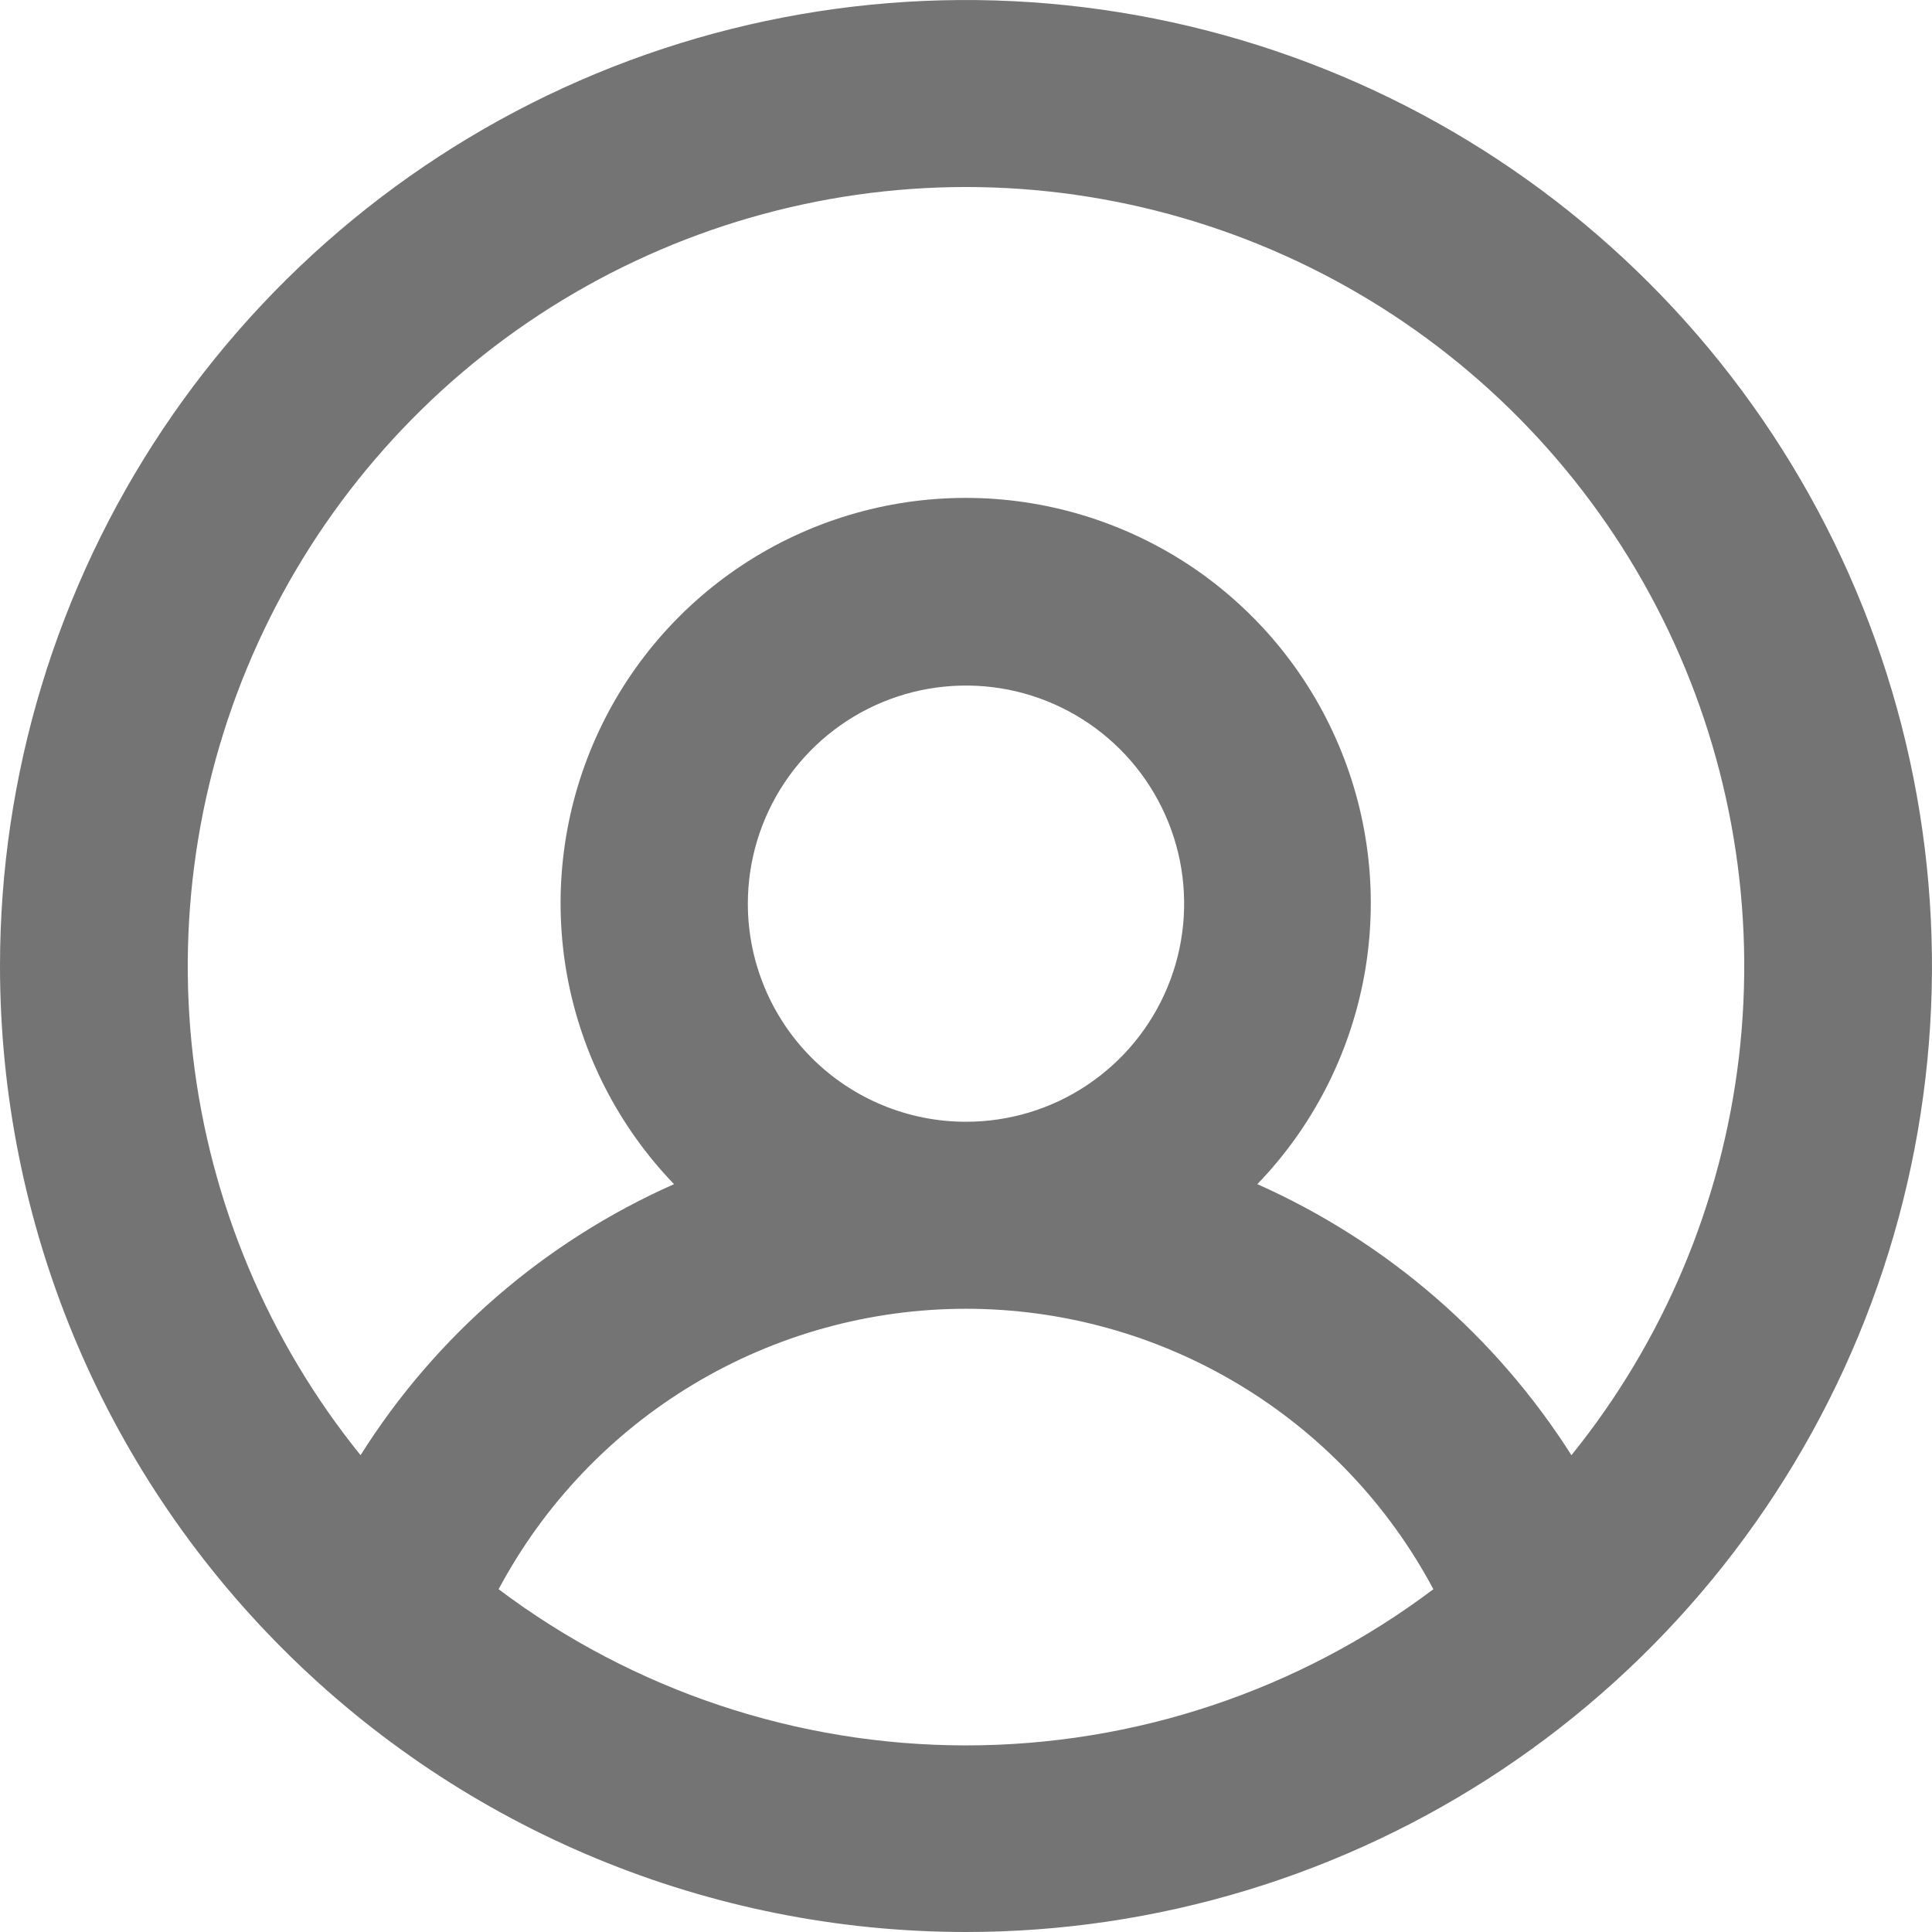 <svg width="24" height="24" viewBox="0 0 24 24" fill="none" xmlns="http://www.w3.org/2000/svg">
<path d="M12 24C14.373 24 16.693 23.296 18.667 21.978C20.64 20.659 22.178 18.785 23.087 16.592C23.995 14.399 24.232 11.987 23.769 9.659C23.306 7.331 22.163 5.193 20.485 3.515C18.807 1.836 16.669 0.694 14.341 0.231C12.013 -0.232 9.601 0.005 7.408 0.913C5.215 1.822 3.341 3.36 2.022 5.333C0.704 7.307 0 9.627 0 12C0 15.183 1.264 18.235 3.515 20.485C5.765 22.736 8.817 24 12 24ZM6.194 19.742C6.755 18.69 7.592 17.809 8.614 17.196C9.637 16.582 10.807 16.258 12 16.258C13.193 16.258 14.363 16.582 15.386 17.196C16.408 17.809 17.245 18.69 17.806 19.742C16.133 21.001 14.095 21.682 12 21.682C9.905 21.682 7.867 21.001 6.194 19.742ZM9.29 11.226C9.29 10.69 9.449 10.166 9.747 9.72C10.045 9.275 10.468 8.927 10.963 8.722C11.458 8.517 12.003 8.464 12.529 8.568C13.054 8.673 13.537 8.931 13.916 9.31C14.295 9.689 14.553 10.172 14.658 10.697C14.762 11.223 14.709 11.768 14.503 12.263C14.298 12.758 13.951 13.181 13.505 13.479C13.06 13.777 12.536 13.935 12 13.935C11.281 13.935 10.592 13.65 10.084 13.142C9.576 12.634 9.29 11.944 9.29 11.226ZM12 2.323C13.826 2.324 15.613 2.843 17.157 3.817C18.701 4.792 19.937 6.183 20.724 7.831C21.51 9.478 21.814 11.315 21.602 13.128C21.389 14.941 20.668 16.657 19.521 18.077C18.58 16.596 17.223 15.424 15.619 14.71C16.305 13.999 16.765 13.102 16.945 12.131C17.124 11.16 17.014 10.158 16.627 9.249C16.241 8.34 15.596 7.565 14.773 7.02C13.949 6.476 12.983 6.185 11.996 6.185C11.009 6.185 10.043 6.476 9.22 7.02C8.396 7.565 7.751 8.34 7.365 9.249C6.979 10.158 6.868 11.16 7.047 12.131C7.227 13.102 7.688 13.999 8.373 14.71C6.769 15.421 5.413 16.593 4.479 18.077C3.332 16.657 2.611 14.941 2.398 13.128C2.186 11.315 2.49 9.478 3.277 7.831C4.063 6.183 5.299 4.792 6.843 3.817C8.387 2.843 10.174 2.324 12 2.323Z" fill="#747474"/>
</svg>

